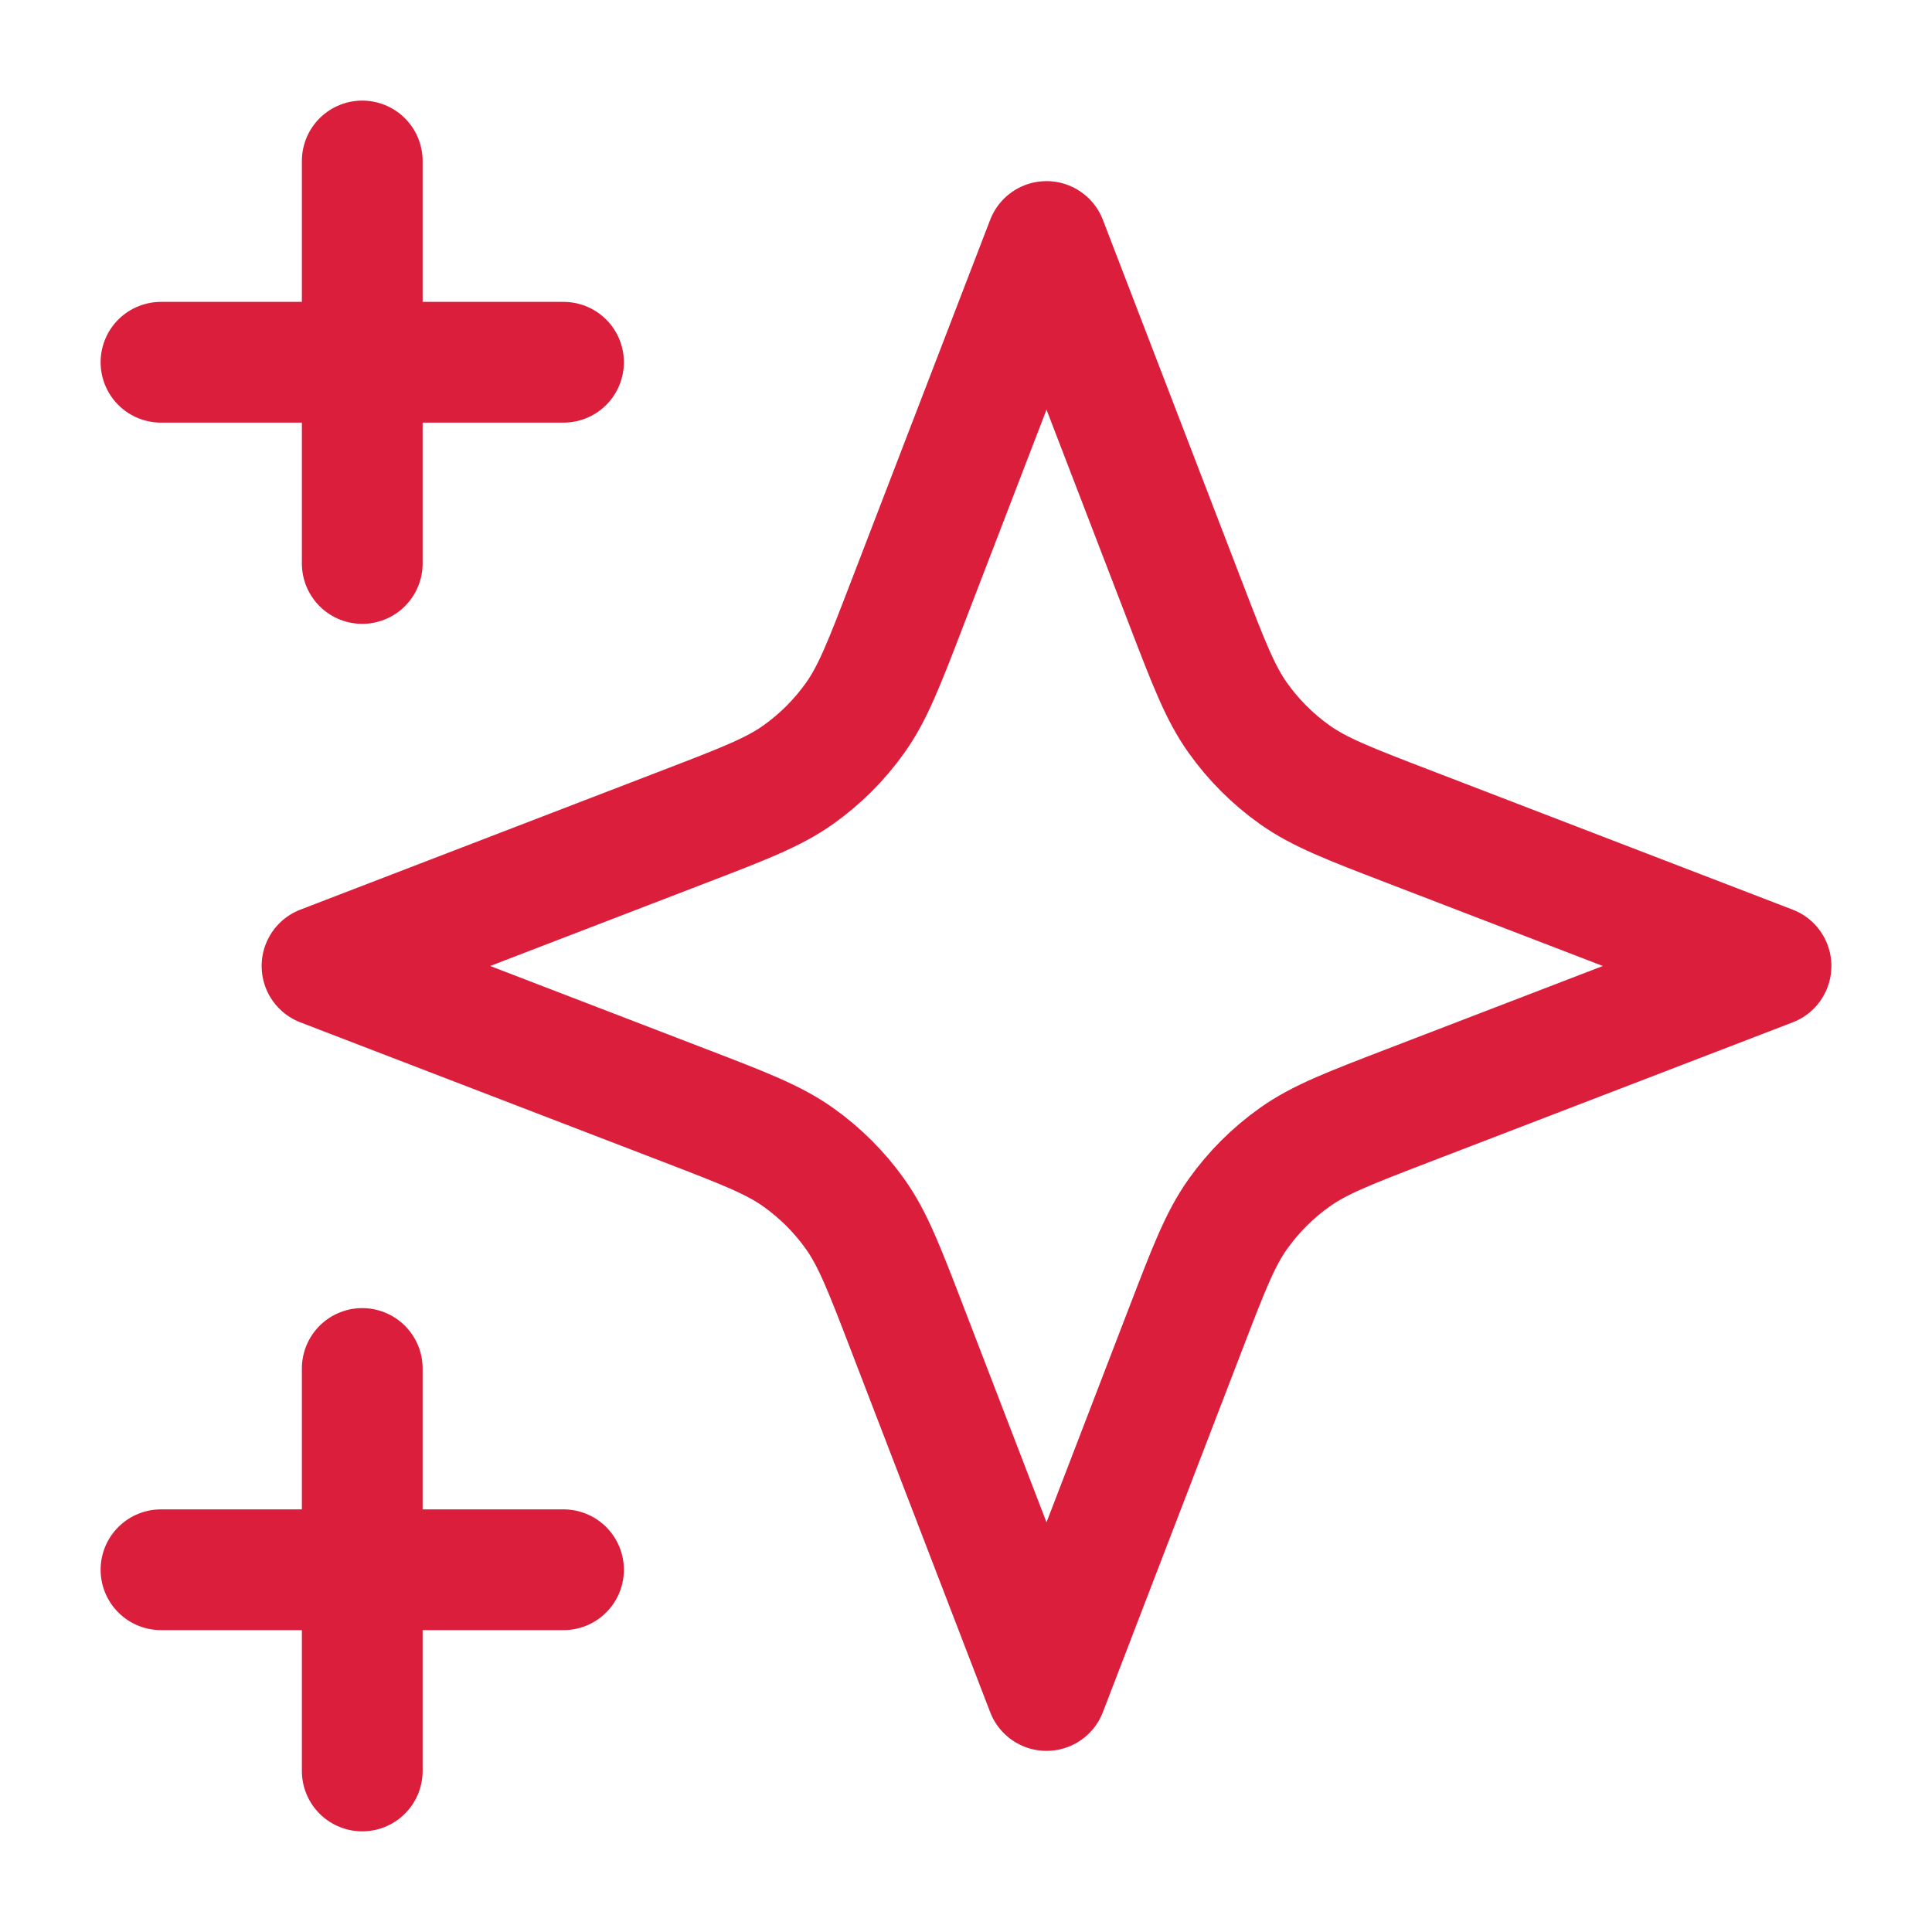 <svg width="40" height="40" viewBox="0 0 40 40" fill="none" xmlns="http://www.w3.org/2000/svg">
<path d="M7.5 36.666V28.333M7.5 11.666V3.333M3.333 7.5H11.667M3.333 32.5H11.667M21.667 5L18.776 12.514C18.306 13.736 18.071 14.348 17.706 14.861C17.382 15.317 16.984 15.715 16.528 16.039C16.014 16.404 15.403 16.639 14.181 17.109L6.667 20L14.181 22.89C15.403 23.36 16.014 23.595 16.528 23.96C16.984 24.284 17.382 24.682 17.706 25.138C18.071 25.652 18.306 26.263 18.776 27.485L21.667 35L24.557 27.485C25.027 26.263 25.262 25.652 25.627 25.138C25.951 24.682 26.349 24.284 26.805 23.96C27.319 23.595 27.93 23.36 29.152 22.89L36.667 20L29.152 17.109C27.93 16.639 27.319 16.404 26.805 16.039C26.349 15.715 25.951 15.317 25.627 14.861C25.262 14.348 25.027 13.736 24.557 12.514L21.667 5Z" stroke="#DC1E3D" stroke-width="2.5" stroke-linecap="round" stroke-linejoin="round"/>
</svg>
